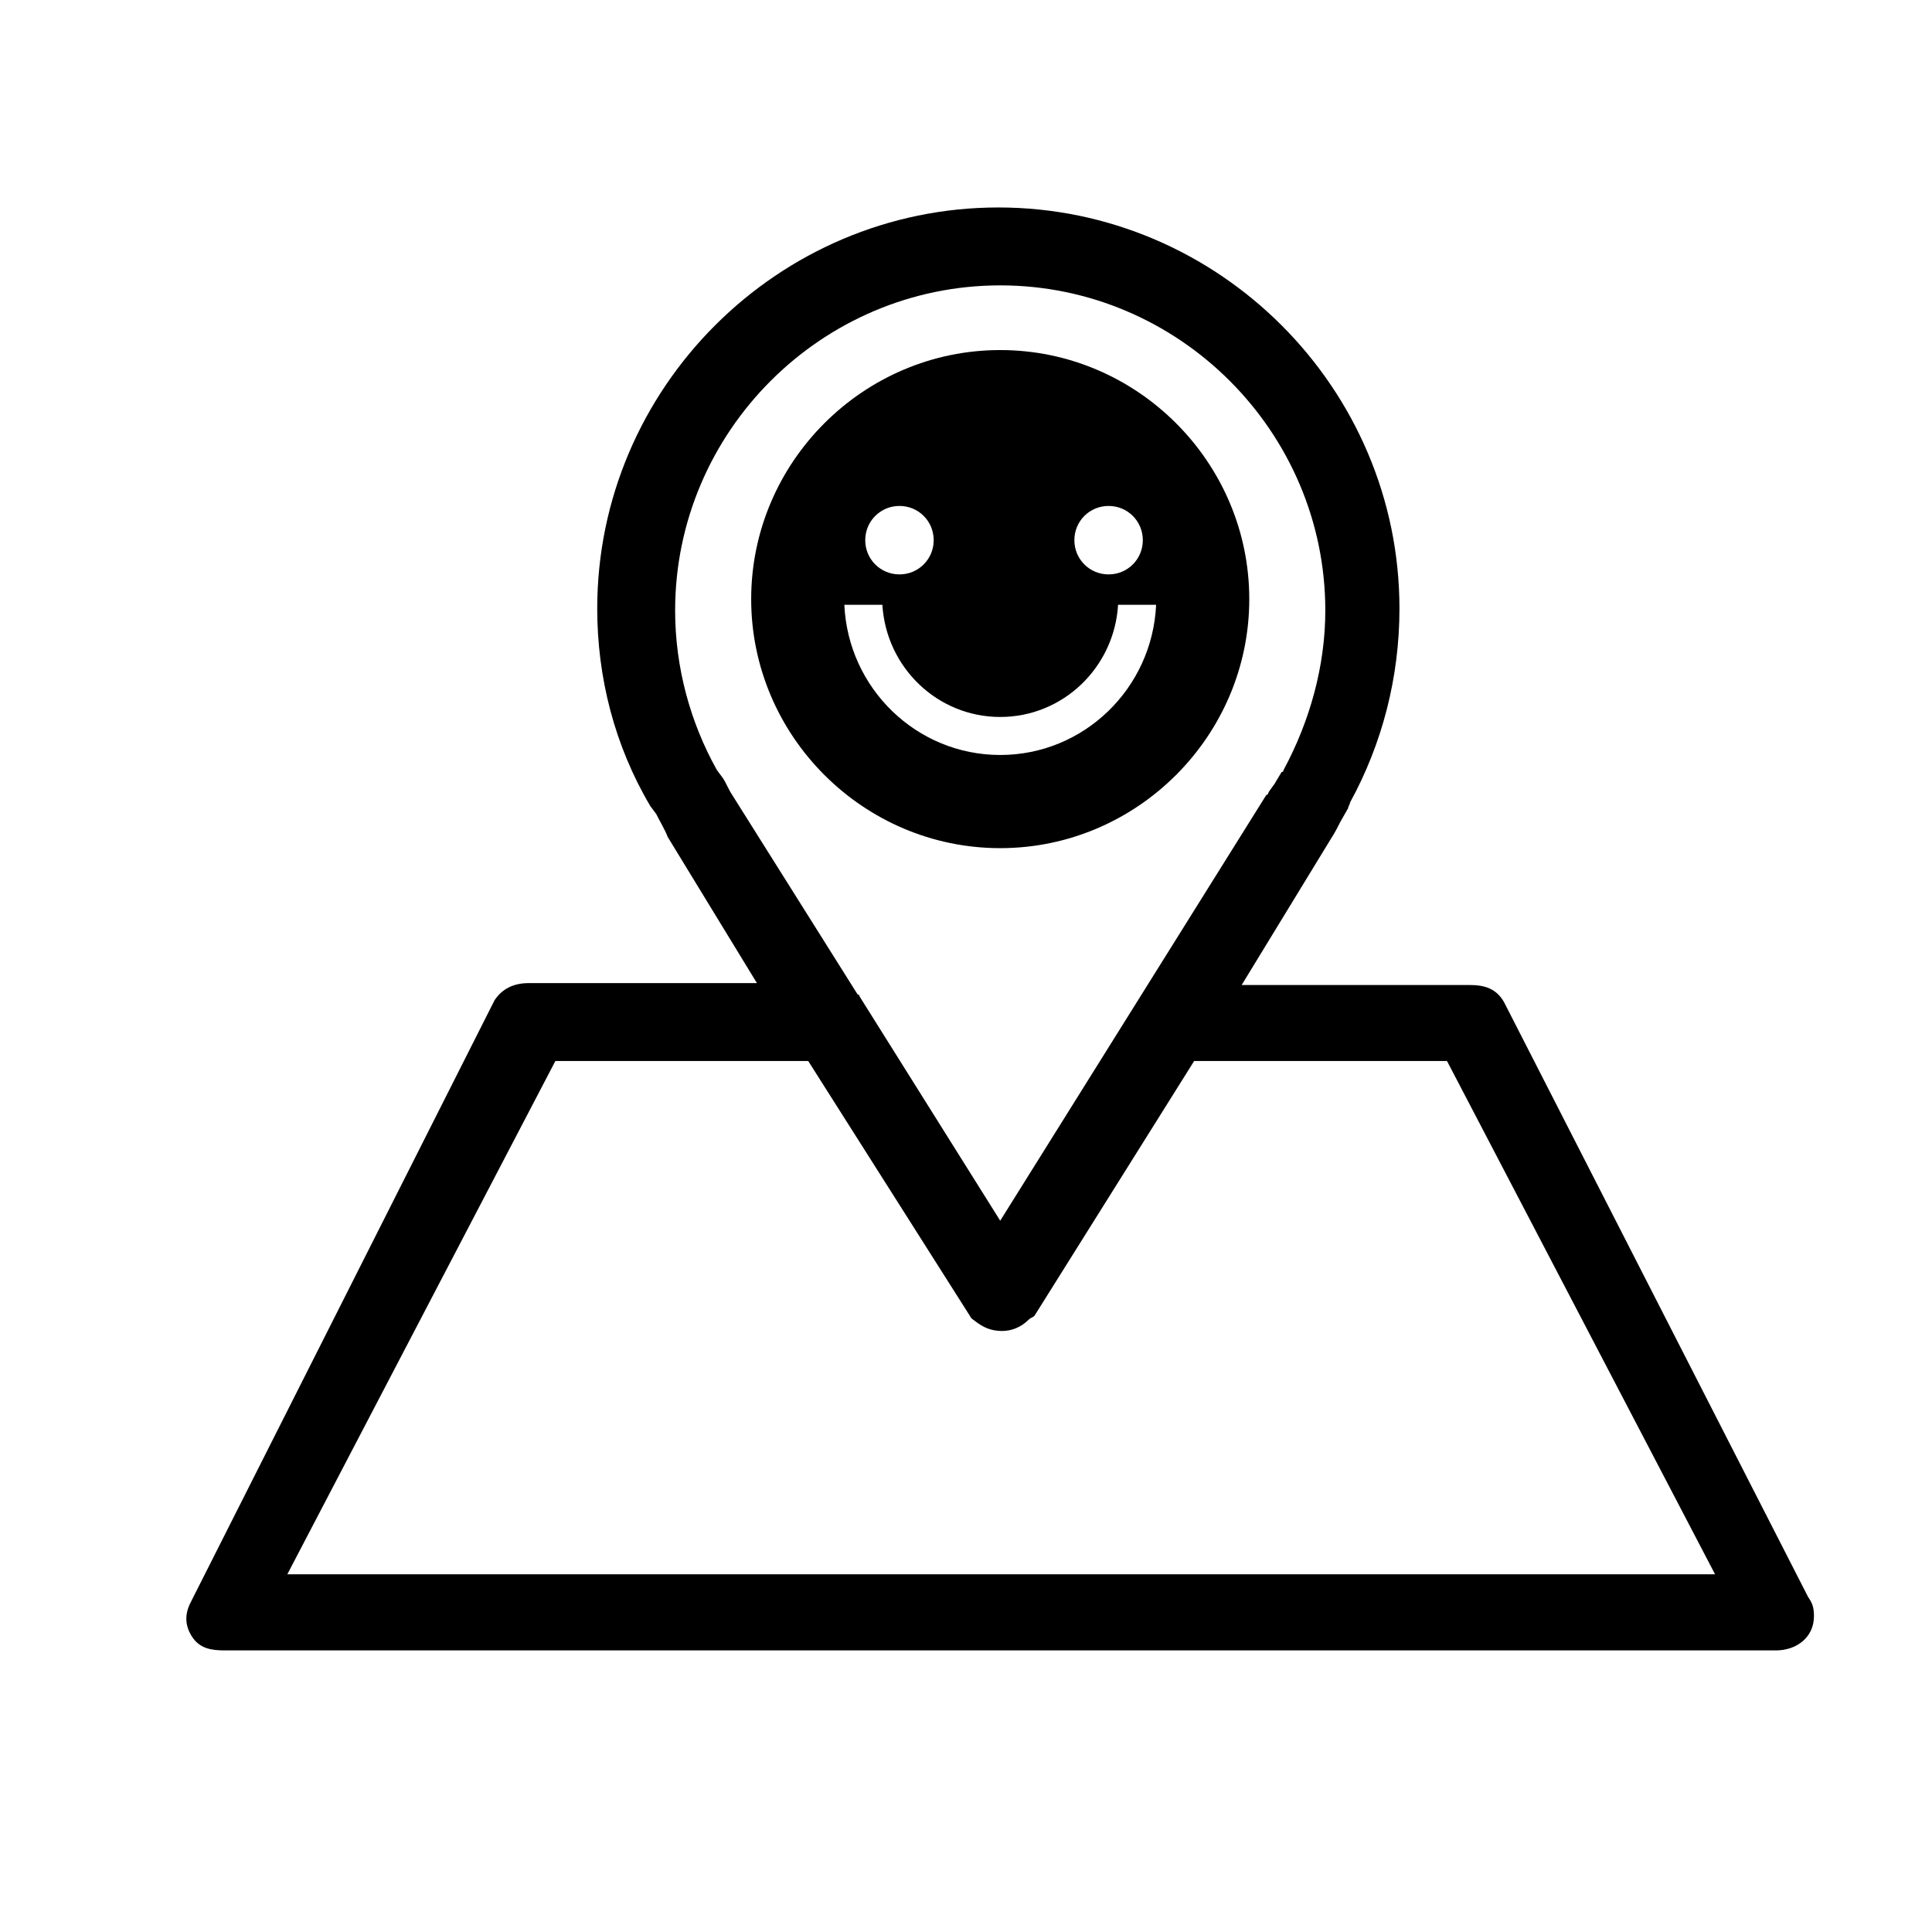 <?xml version="1.0" encoding="UTF-8"?>
<!-- Uploaded to: ICON Repo, www.svgrepo.com, Generator: ICON Repo Mixer Tools -->
<svg fill="#000000" width="800px" height="800px" version="1.1" viewBox="144 144 512 512" xmlns="http://www.w3.org/2000/svg">
 <g>
  <path d="m400.5 492.7-42.824-67.512 42.824 67.512c0.504 1.008 1.008 1.512 1.512 2.016-0.504-0.504-1.008-1.008-1.512-2.016z"/>
  <path d="m623.19 567.26-80.609-157.69c-2.016-3.527-5.039-4.535-9.07-4.535h-60.457l23.68-38.793c1.008-1.512 2.016-3.527 2.519-4.535l2.016-3.527c0-0.504 0.504-1.008 0.504-1.512 8.566-15.617 13.098-33.25 13.098-51.387 0-58.441-47.863-106.3-106.3-106.3s-106.3 47.863-106.3 106.3c0 18.137 4.535 36.273 14.105 52.395l1.512 2.016c1.008 2.016 2.519 4.535 3.023 6.047l23.68 38.793h-60.457c-4.031 0-7.055 1.512-9.07 4.535l-80.605 159.71c-1.512 3.023-1.512 6.047 0.504 9.07s5.039 3.527 8.566 3.527h411.11c5.543 0 10.078-3.527 10.078-9.07-0.004-2.519-0.508-3.527-1.516-5.039zm-285.16-212.61c-1.008-1.512-1.512-3.023-2.519-4.535l-1.512-2.016c-7.055-12.594-11.082-27.207-11.082-42.32 0-47.359 38.793-86.152 86.152-86.152 47.359 0 86.152 38.793 86.152 86.152 0 14.609-4.031 29.223-11.082 42.32 0 0 0 0.504-0.504 0.504l-1.512 2.519c-0.504 1.008-1.512 2.016-2.016 3.023 0 0 0 0.504-0.504 0.504l-70.535 112.85-37.281-59.449s0-0.504-0.504-0.504zm-117.89 206.56 71.039-136.03h67.008l42.824 67.512c0.504 1.008 1.008 1.008 1.512 1.512 2.016 1.512 4.031 2.519 7.055 2.519 2.519 0 5.039-1.008 7.055-3.023 0.504-0.504 1.008-0.504 1.512-1.008l42.316-67.516h67.008l71.039 136.03z"/>
  <path d="m417.63 491.69c-0.504 1.008-1.008 1.512-1.512 2.016 0.504-0.504 1.008-1.008 1.512-2.016l42.824-68.016z"/>
  <path d="m409.07 236.77c-36.273 0-66 29.727-66 66s29.727 66 66 66c36.273 0 66-29.727 66-66 0-36.277-29.727-66-66-66zm28.719 41.312c5.039 0 9.07 4.031 9.07 9.07 0 5.039-4.031 9.07-9.07 9.07-5.039 0-9.07-4.031-9.07-9.07 0-5.043 4.031-9.07 9.07-9.07zm-55.422 0c5.039 0 9.07 4.031 9.07 9.07 0 5.039-4.031 9.07-9.07 9.07-5.039 0-9.07-4.031-9.07-9.07 0.004-5.043 4.035-9.07 9.07-9.07zm26.703 65.996c-22.168 0-40.305-17.633-41.312-39.801h10.078c1.008 16.625 14.609 29.727 31.234 29.727s30.23-13.098 31.234-29.727h10.078c-1.008 22.168-19.145 39.801-41.312 39.801z"/>
 </g>
</svg>